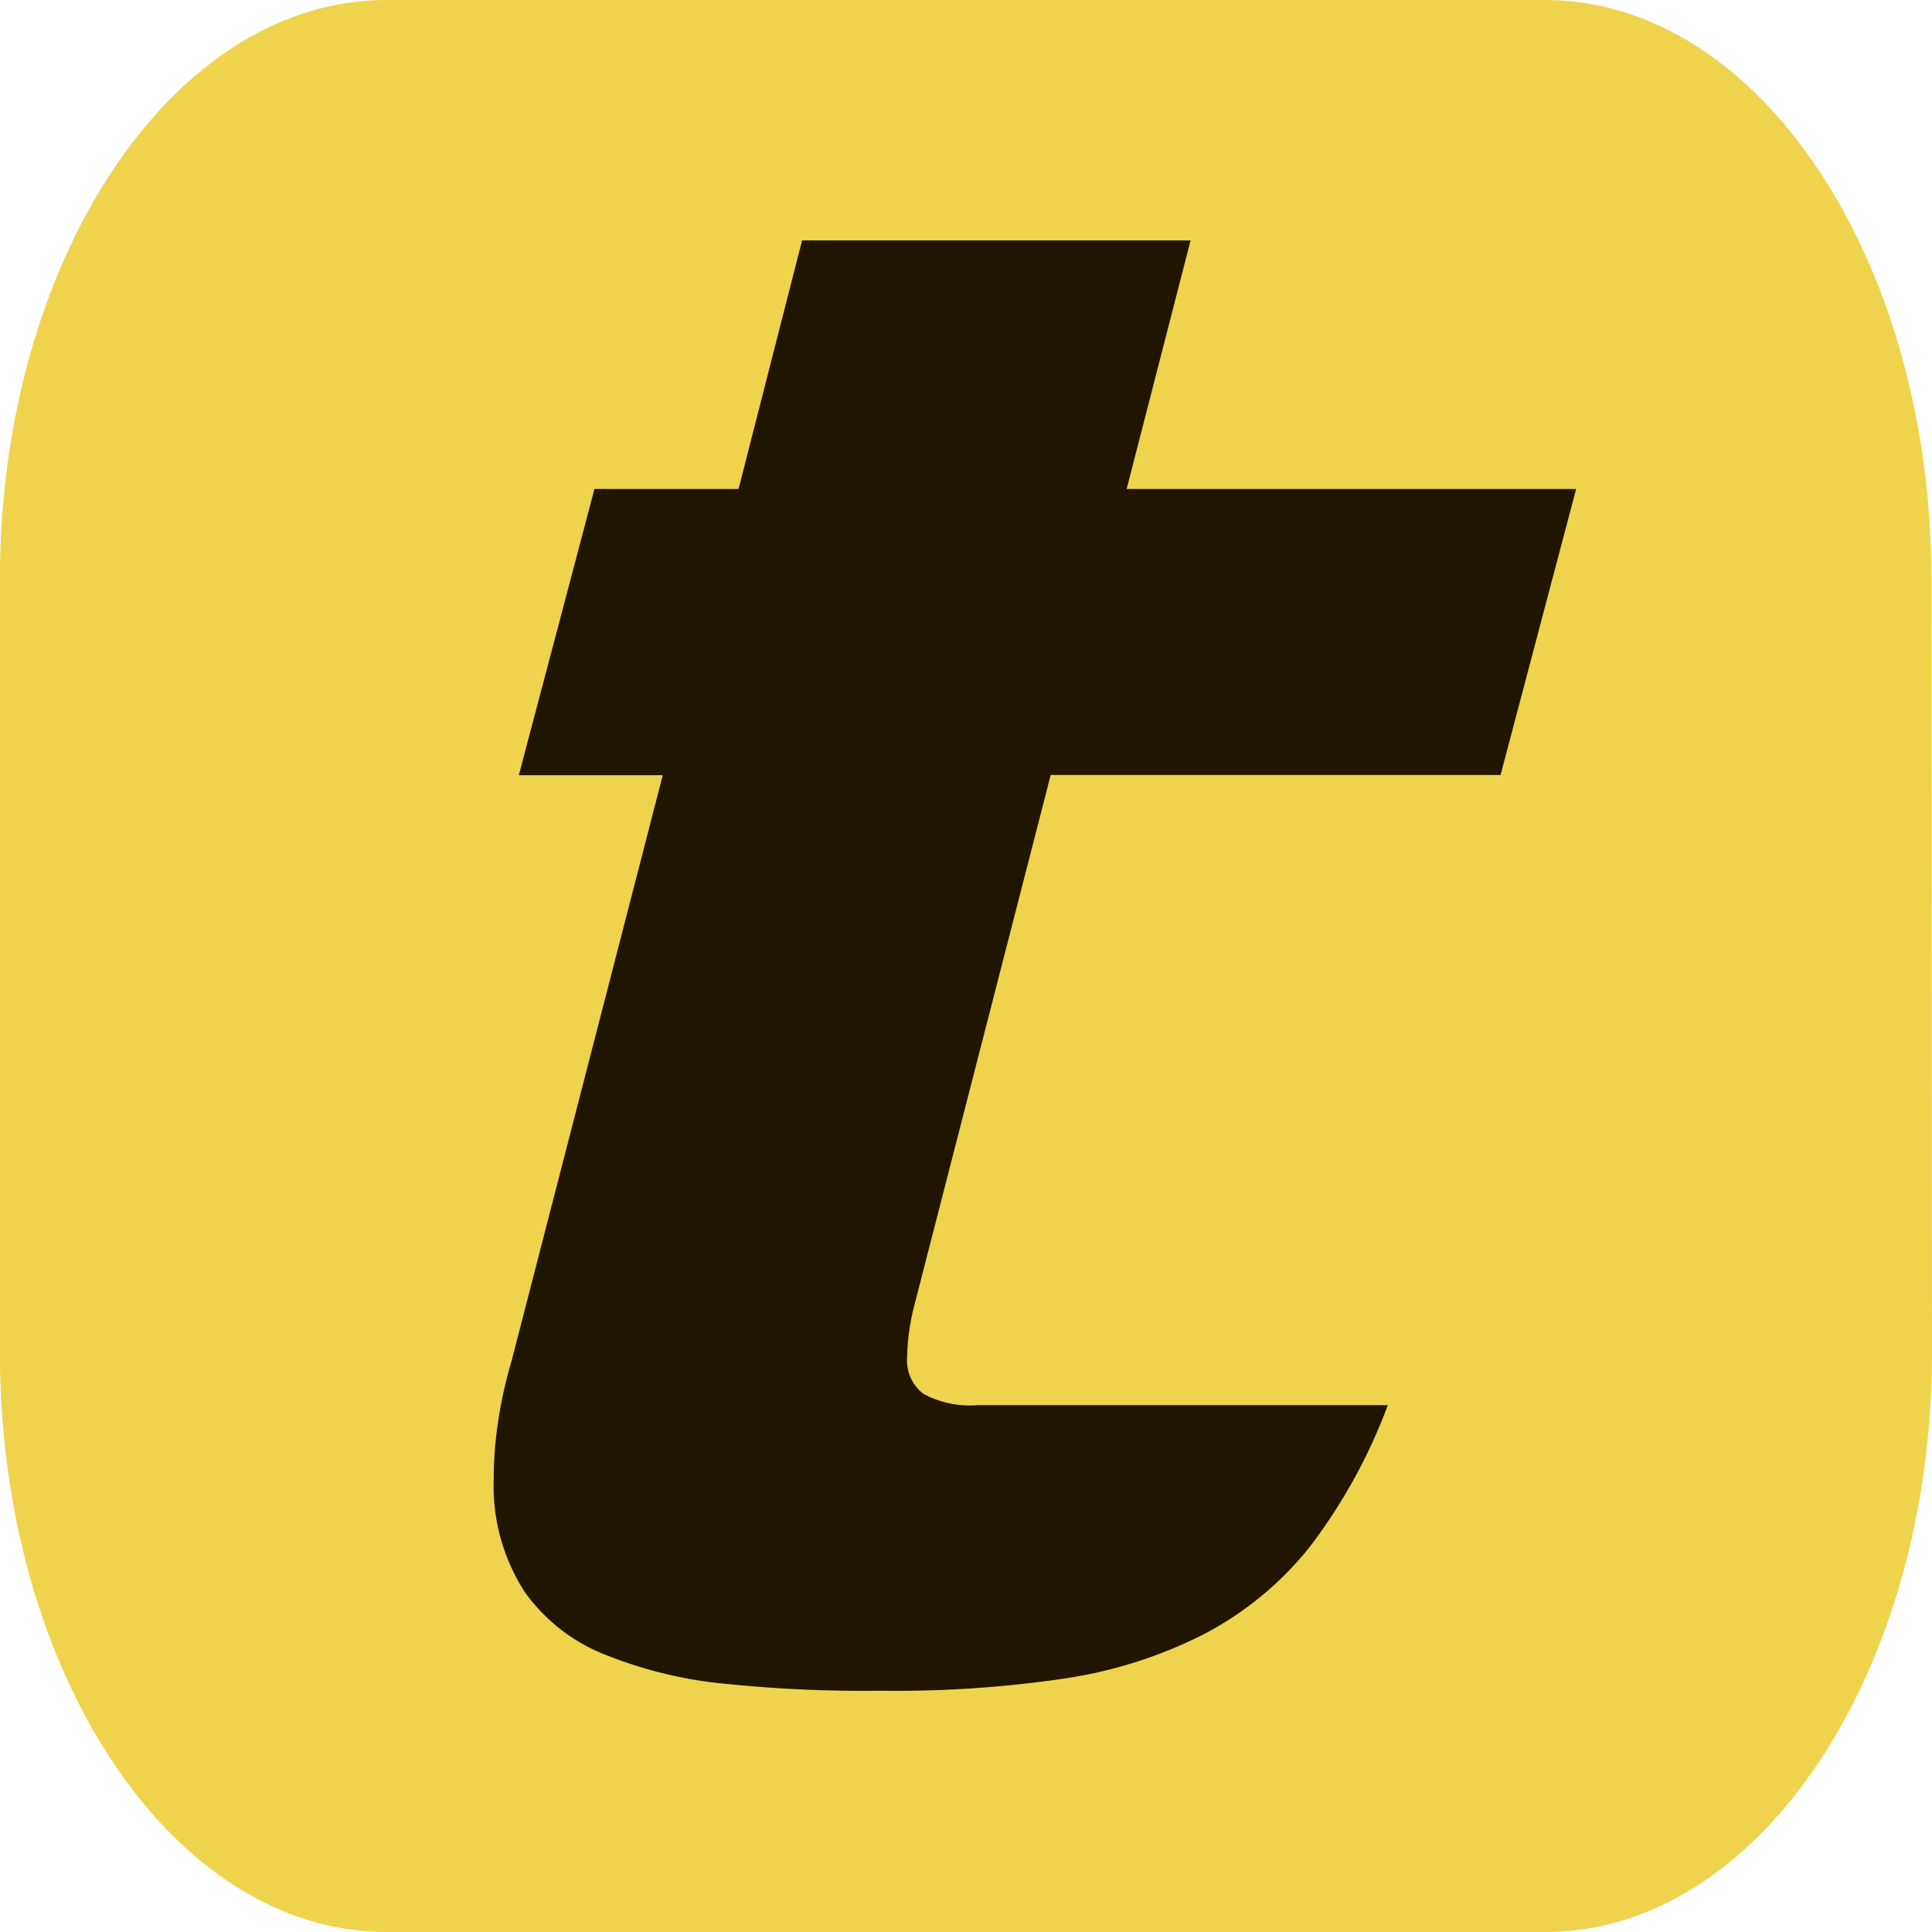<svg xmlns="http://www.w3.org/2000/svg" viewBox="0 0 141.73 141.73">
    <path d="M474.39,374.34c0,23.48-12.69,42.52-28.35,42.52H361c-15.66,0-28.35-19-28.35-42.52V317.65c0-23.48,12.69-42.52,28.35-42.52h85c15.66,0,28.35,19,28.35,42.52Z"
          transform="translate(-332.66 -275.13)" style="fill:#f0d34d"/>
    <path d="M448.31,311h-33L420,292.77H391.5L386.84,311H376.27l-5.55,21h10.56l-11.1,43a32,32,0,0,0-1,4.57,27.77,27.77,0,0,0-.3,4,14.35,14.35,0,0,0,2.27,8.34,13.17,13.17,0,0,0,6.12,4.69,31.58,31.58,0,0,0,9,2.09,97.33,97.33,0,0,0,10.93.47,84.11,84.11,0,0,0,13.51-.89A33.33,33.33,0,0,0,421,395a24.3,24.3,0,0,0,7.74-6.39,40.3,40.3,0,0,0,5.73-10.4H404.4a7.18,7.18,0,0,1-4-.83,3.09,3.09,0,0,1-1.19-2.75,16.17,16.17,0,0,1,.53-3.76l10-38.89h33l5.55-21Z"
          transform="translate(-332.66 -275.13)" style="fill:#201600"/>
</svg>